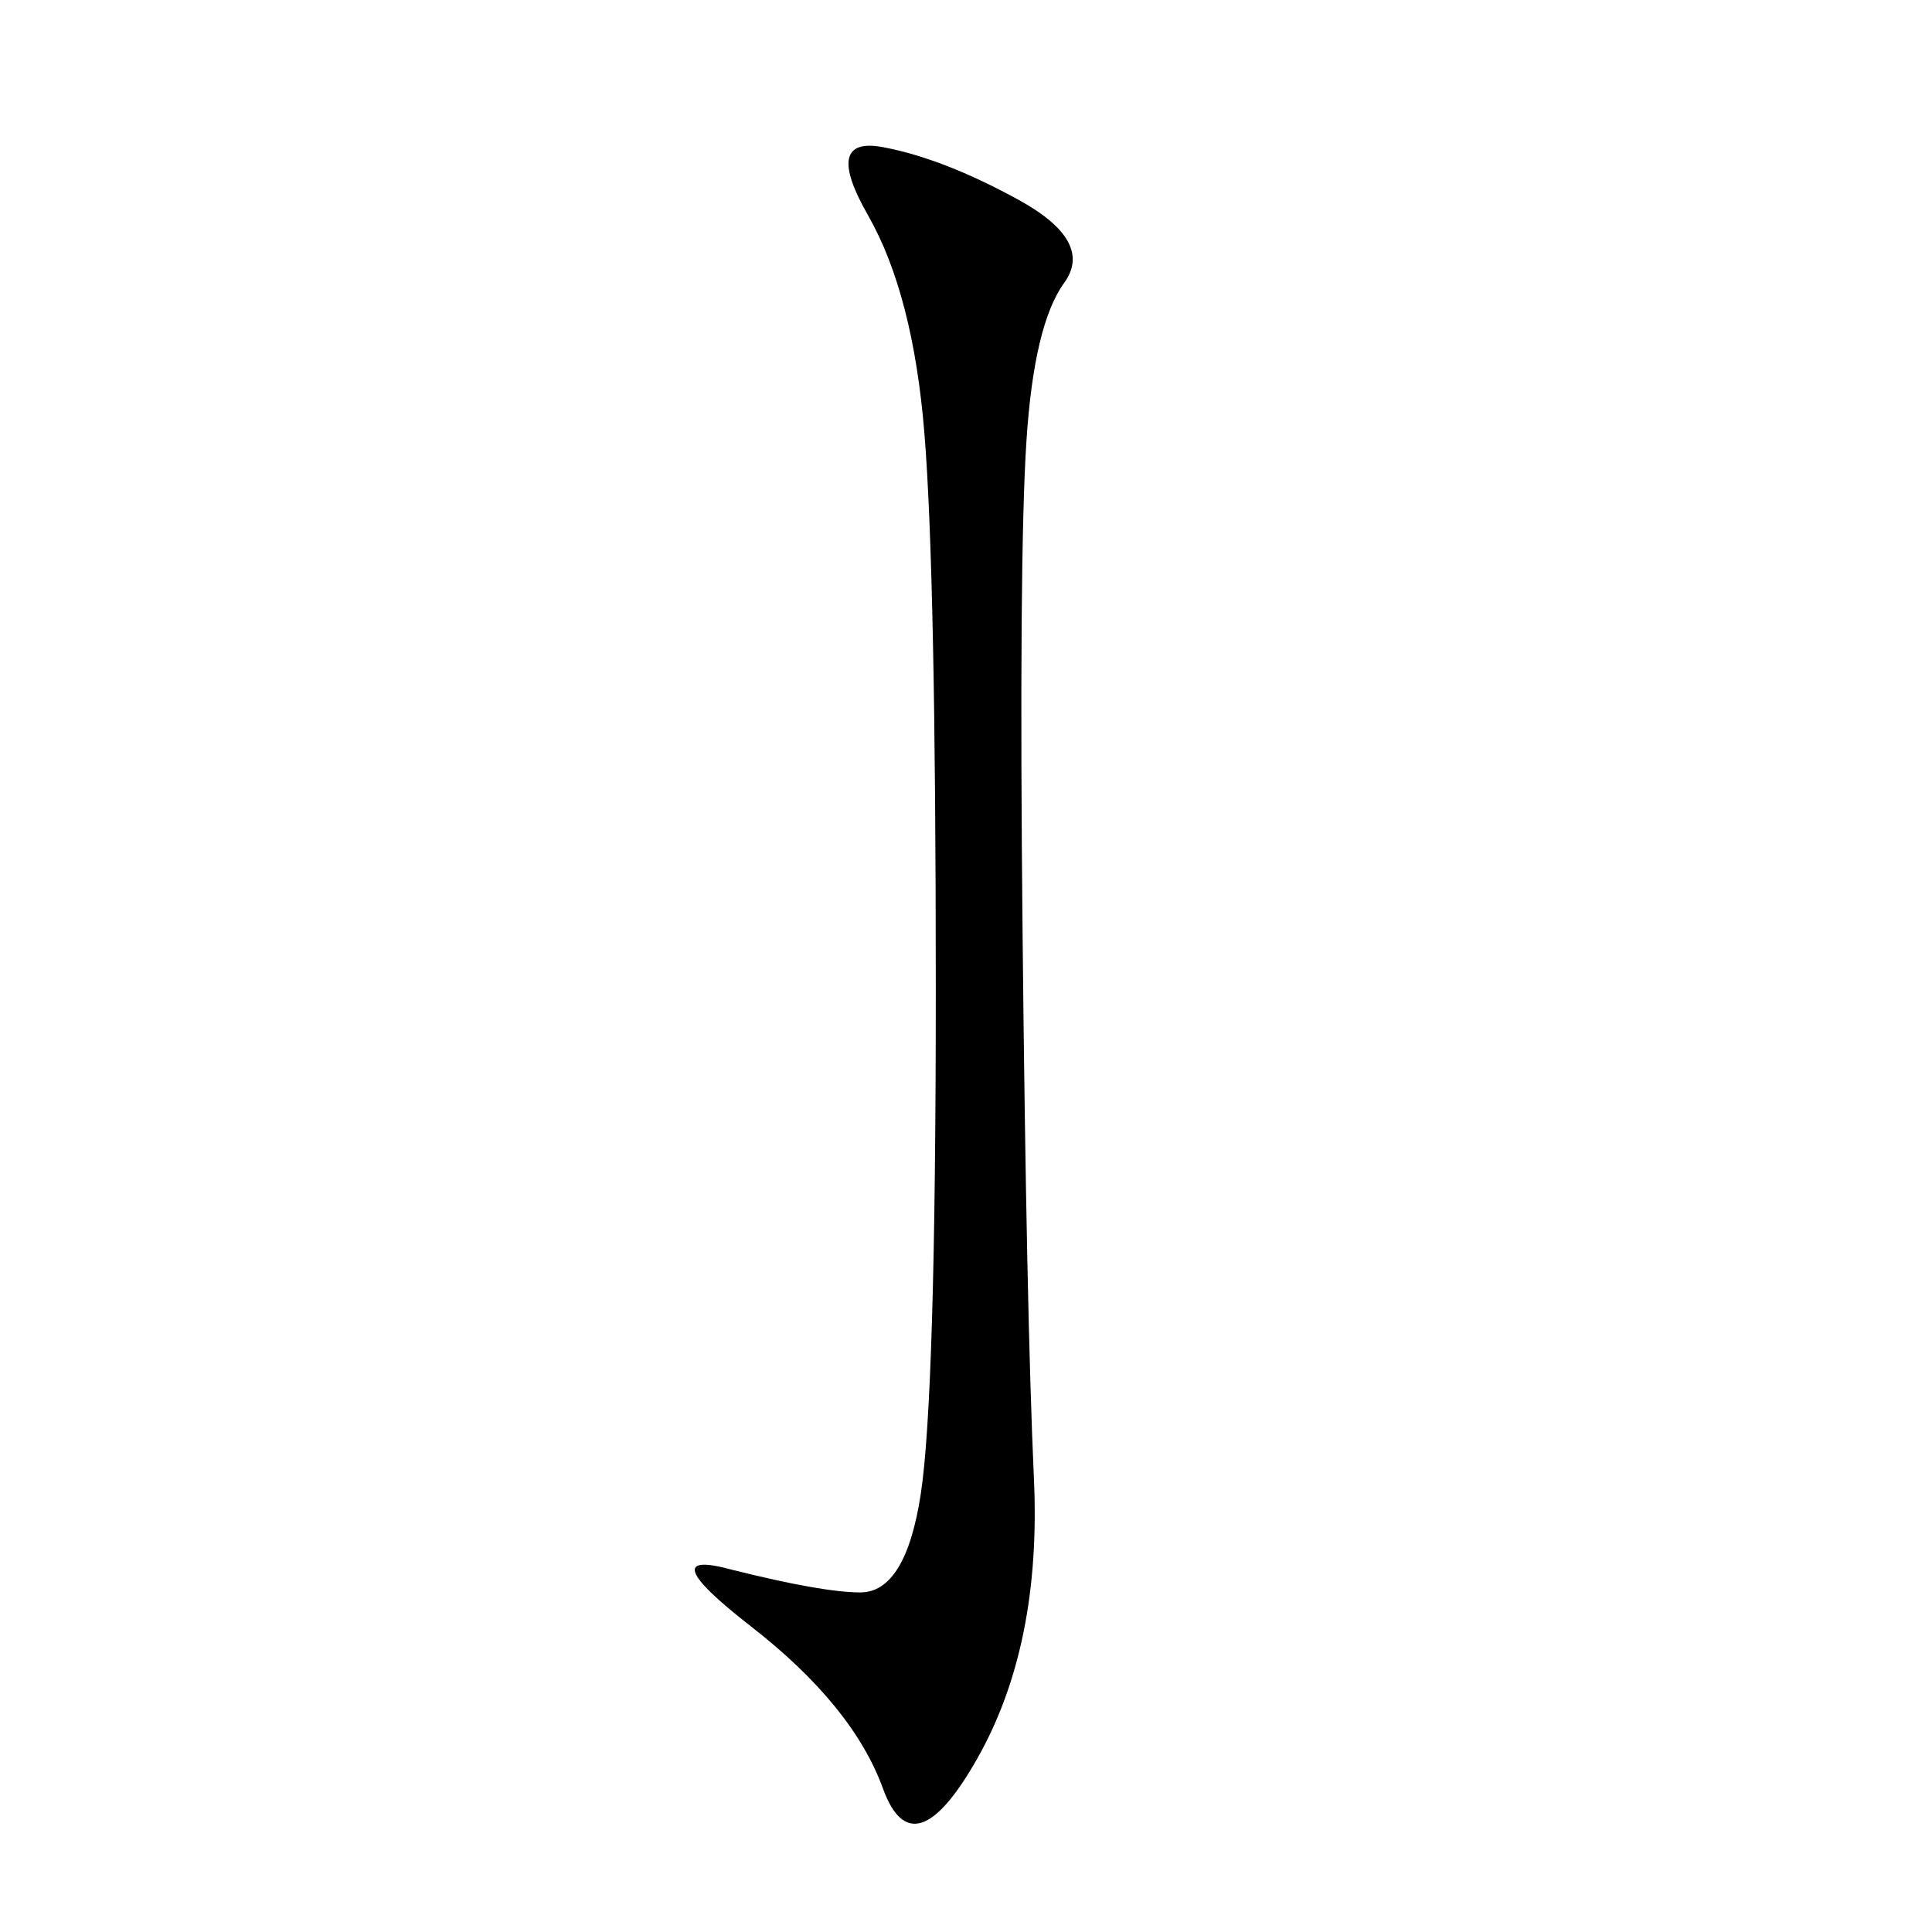 <svg xmlns="http://www.w3.org/2000/svg" xmlns:xlink="http://www.w3.org/1999/xlink" width="300" height="300"><path d="M113.67 243.75Q127.73 247.27 133.59 247.27L133.59 247.27Q140.63 247.27 142.97 232.03Q145.31 216.80 145.31 153.52L145.31 153.52Q145.31 89.06 143.55 67.38Q141.80 45.70 134.77 33.40Q127.73 21.09 137.11 22.85Q146.48 24.61 158.20 31.05Q169.92 37.50 165.23 43.95Q160.55 50.39 159.38 68.55Q158.20 86.72 158.79 145.31Q159.38 203.91 160.55 229.69Q161.72 255.47 151.76 273.05Q141.80 290.63 137.11 277.73Q132.42 264.84 116.60 252.54Q100.78 240.23 113.67 243.75L113.67 243.75Z"/></svg>